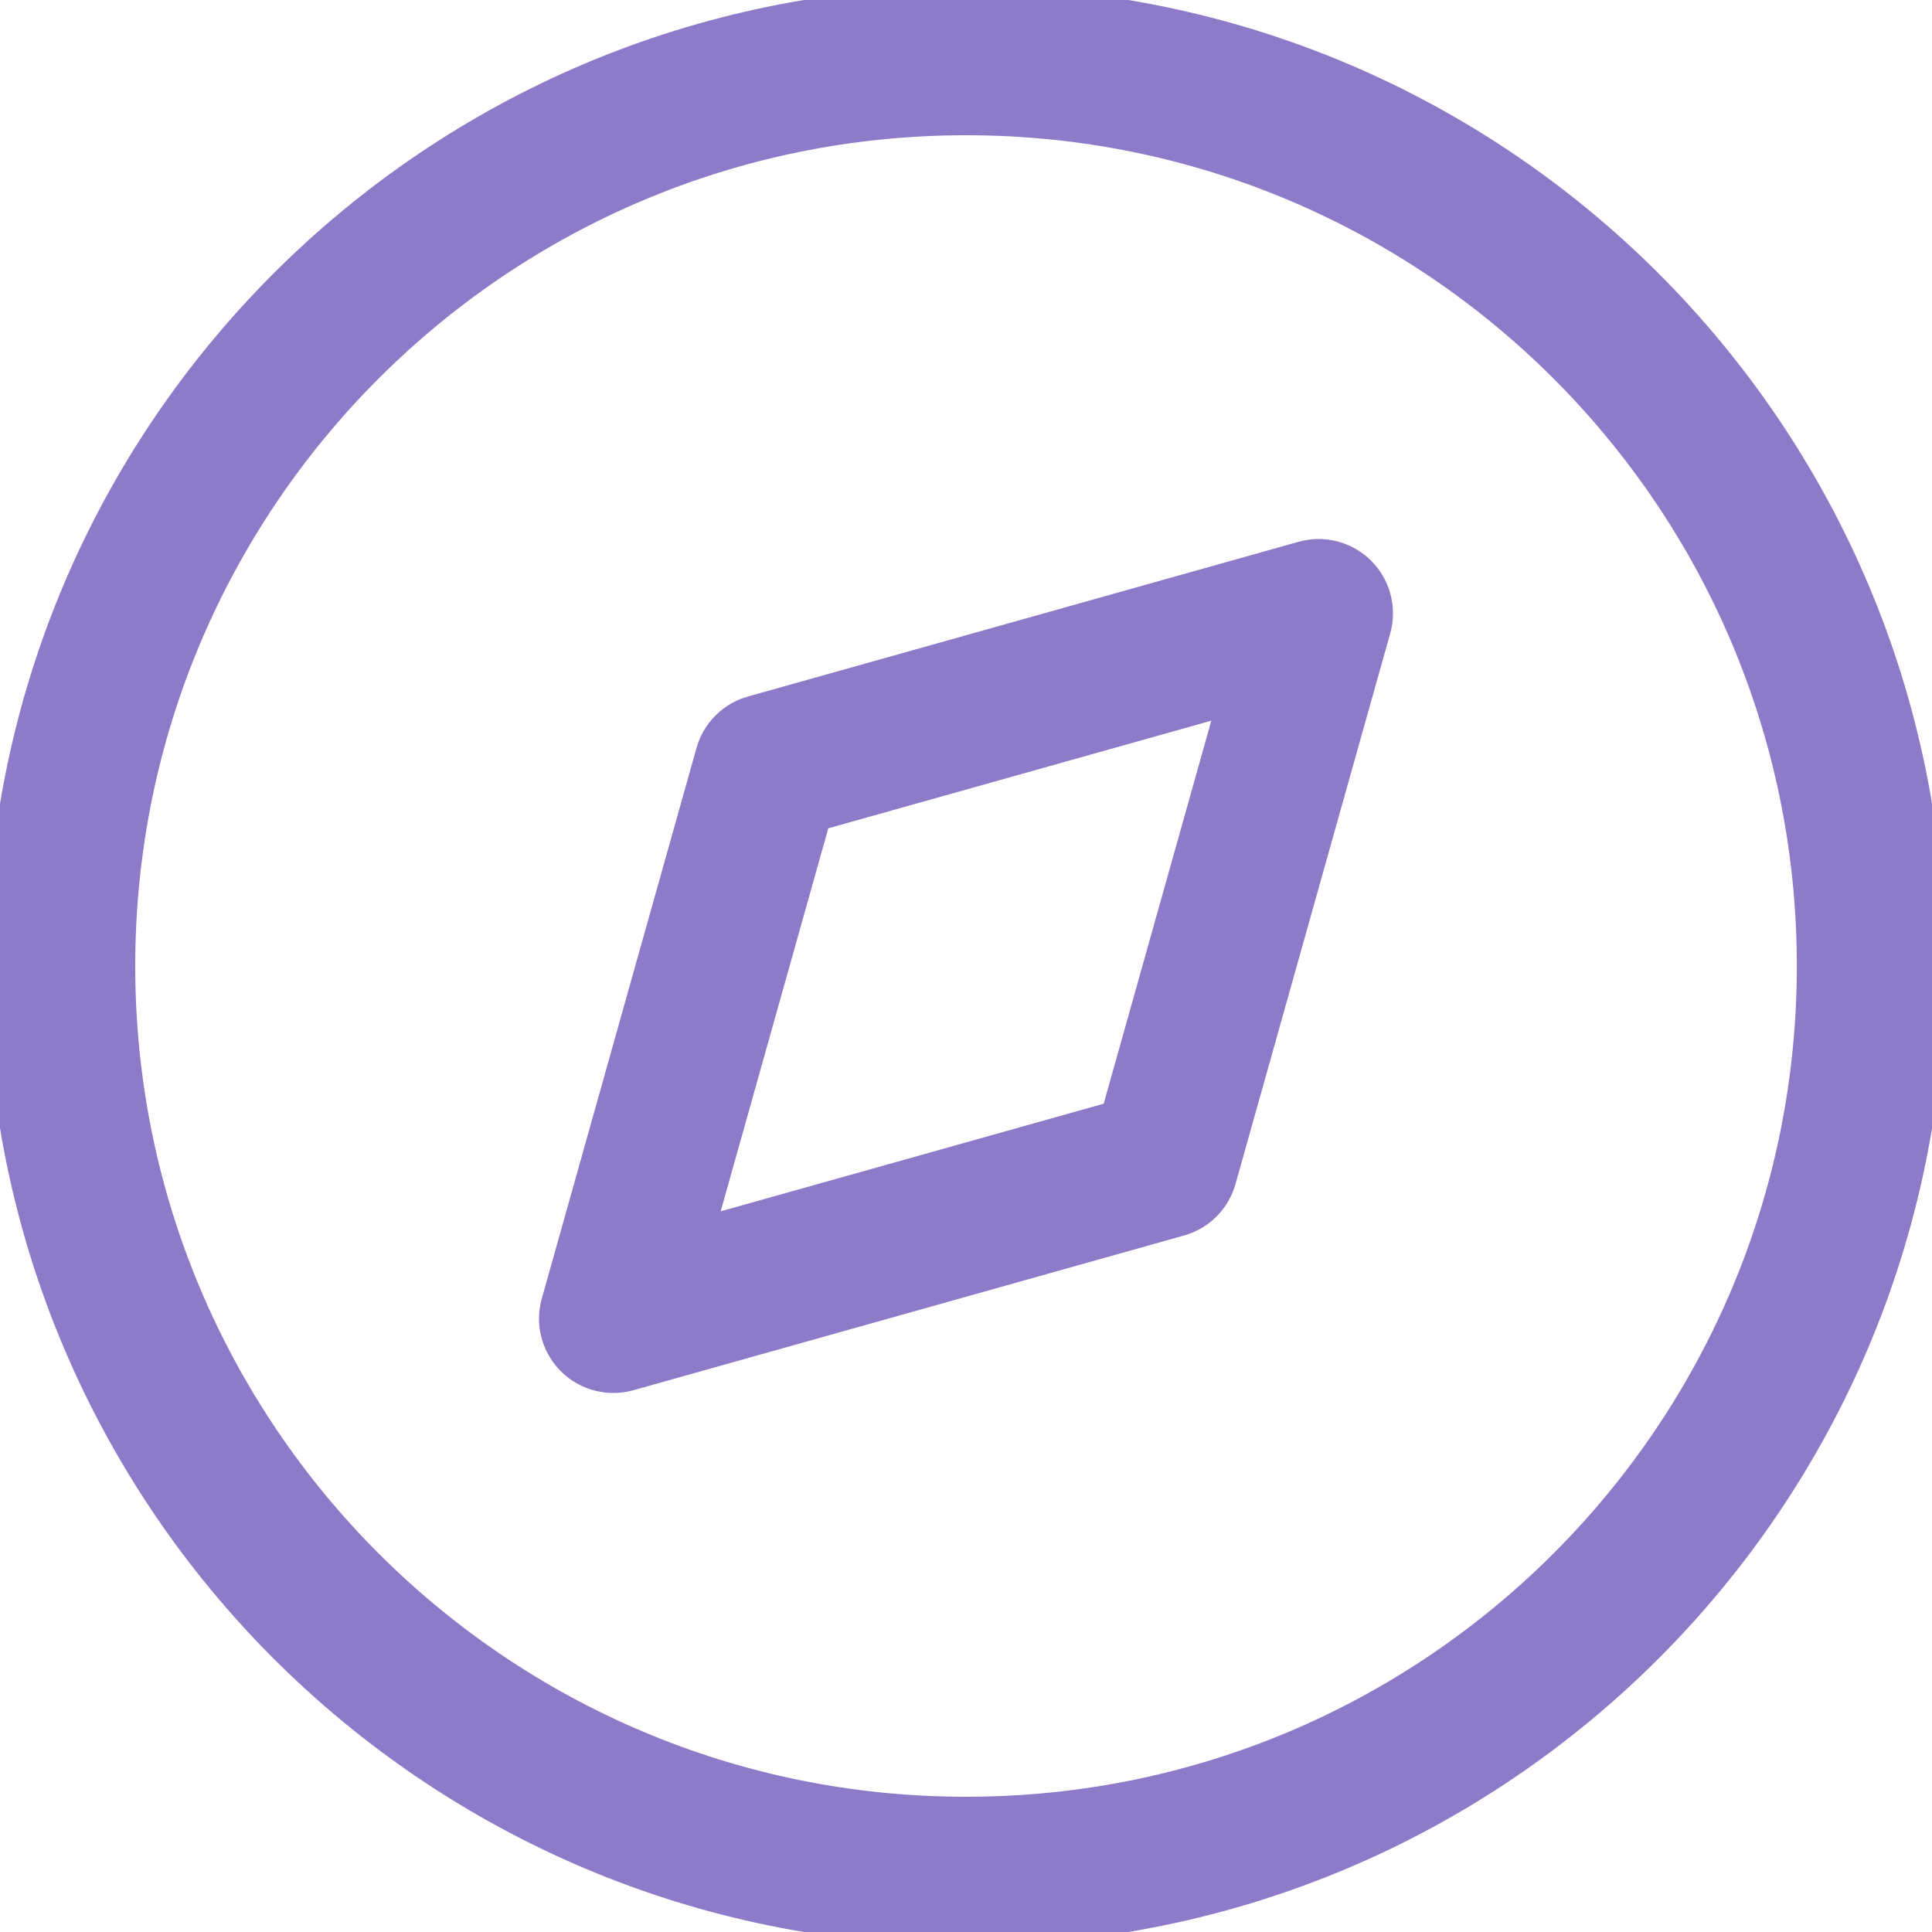 <svg width="26" height="26" viewBox="0 0 26 26" fill="none" xmlns="http://www.w3.org/2000/svg">
<g clip-path="url(#clip0)">
<path d="M13.001 25.18C19.728 25.18 25.181 19.727 25.181 13C25.181 6.273 19.728 0.82 13.001 0.82C6.274 0.82 0.82 6.273 0.82 13C0.82 19.727 6.274 25.18 13.001 25.18Z" stroke="#8D7AC8" stroke-width="2" stroke-linecap="round" stroke-linejoin="round"/>
<path d="M15.664 15.664L8.254 17.746L10.336 10.336L17.746 8.254L15.664 15.664Z" stroke="#8D7AC8" stroke-width="2" stroke-linecap="round" stroke-linejoin="round"/>
</g>
<defs>
<clipPath id="clip0">
<rect width="26" height="26" fill="white"/>
</clipPath>
</defs>
</svg>
